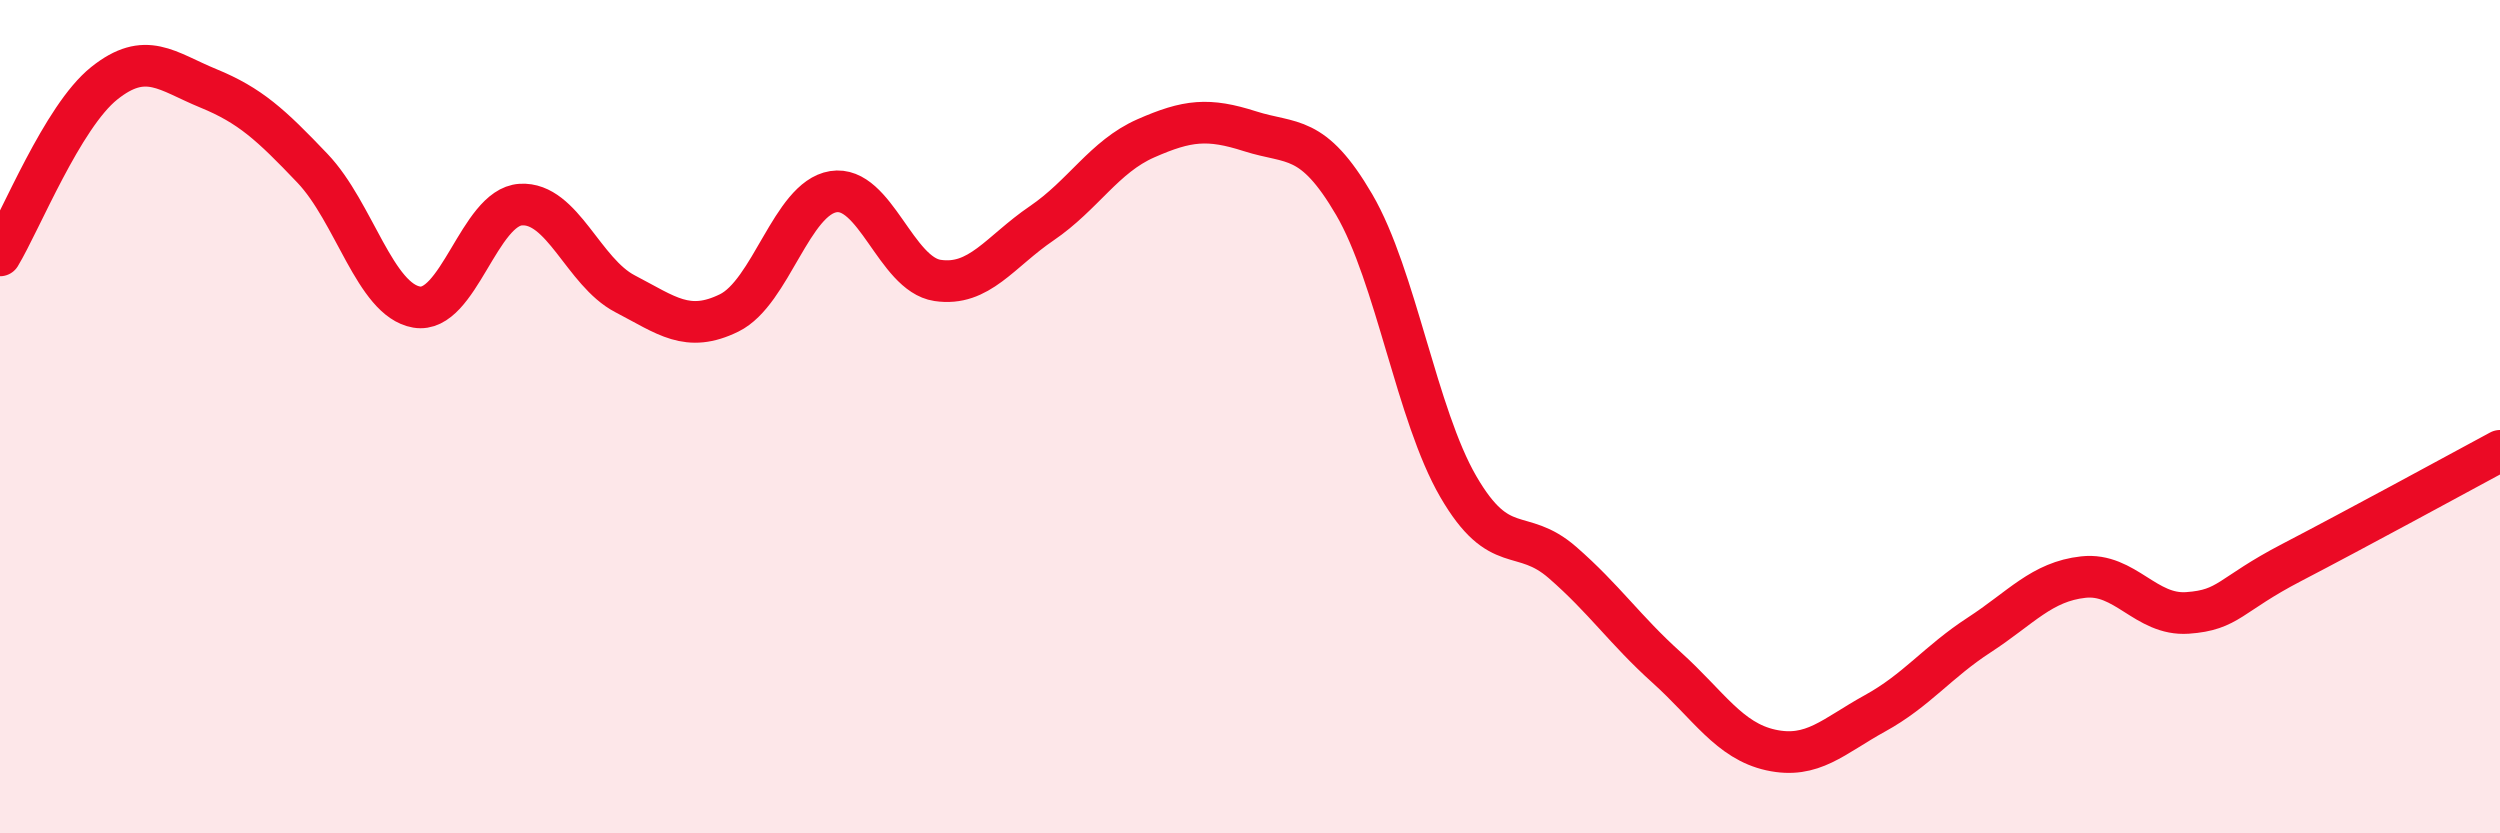 
    <svg width="60" height="20" viewBox="0 0 60 20" xmlns="http://www.w3.org/2000/svg">
      <path
        d="M 0,6.13 C 0.5,5.3 1.5,2.8 2.5,2 C 3.5,1.2 4,1.71 5,2.12 C 6,2.53 6.5,2.99 7.5,4.04 C 8.5,5.09 9,7.2 10,7.37 C 11,7.54 11.5,4.97 12.5,4.91 C 13.5,4.85 14,6.53 15,7.05 C 16,7.57 16.5,8 17.5,7.51 C 18.5,7.02 19,4.76 20,4.6 C 21,4.44 21.5,6.58 22.5,6.73 C 23.5,6.88 24,6.04 25,5.36 C 26,4.68 26.5,3.76 27.5,3.32 C 28.5,2.88 29,2.83 30,3.15 C 31,3.47 31.5,3.2 32.5,4.91 C 33.5,6.62 34,9.96 35,11.68 C 36,13.4 36.5,12.63 37.5,13.5 C 38.5,14.37 39,15.12 40,16.02 C 41,16.92 41.5,17.78 42.5,18 C 43.5,18.22 44,17.67 45,17.12 C 46,16.57 46.5,15.89 47.5,15.24 C 48.5,14.59 49,13.96 50,13.85 C 51,13.74 51.5,14.78 52.5,14.71 C 53.5,14.64 53.5,14.28 55,13.5 C 56.5,12.72 59,11.36 60,10.82L60 20L0 20Z"
        fill="#EB0A25"
        opacity="0.1"
        stroke-linecap="round"
        stroke-linejoin="round"
      />
      <path
        d="M 0,6.13 C 0.5,5.3 1.5,2.8 2.5,2 C 3.5,1.2 4,1.71 5,2.12 C 6,2.53 6.5,2.99 7.5,4.04 C 8.5,5.09 9,7.2 10,7.37 C 11,7.54 11.5,4.97 12.5,4.91 C 13.5,4.85 14,6.53 15,7.05 C 16,7.57 16.5,8 17.5,7.51 C 18.5,7.02 19,4.76 20,4.6 C 21,4.44 21.5,6.58 22.5,6.73 C 23.5,6.88 24,6.04 25,5.36 C 26,4.68 26.5,3.76 27.5,3.32 C 28.5,2.88 29,2.83 30,3.15 C 31,3.47 31.5,3.2 32.5,4.91 C 33.5,6.62 34,9.96 35,11.68 C 36,13.4 36.5,12.63 37.5,13.5 C 38.5,14.37 39,15.12 40,16.02 C 41,16.92 41.5,17.78 42.5,18 C 43.5,18.22 44,17.67 45,17.12 C 46,16.57 46.5,15.89 47.5,15.24 C 48.5,14.59 49,13.96 50,13.85 C 51,13.74 51.5,14.78 52.5,14.71 C 53.5,14.64 53.5,14.28 55,13.5 C 56.5,12.72 59,11.36 60,10.82"
        stroke="#EB0A25"
        stroke-width="1"
        fill="none"
        stroke-linecap="round"
        stroke-linejoin="round"
      />
    </svg>
  